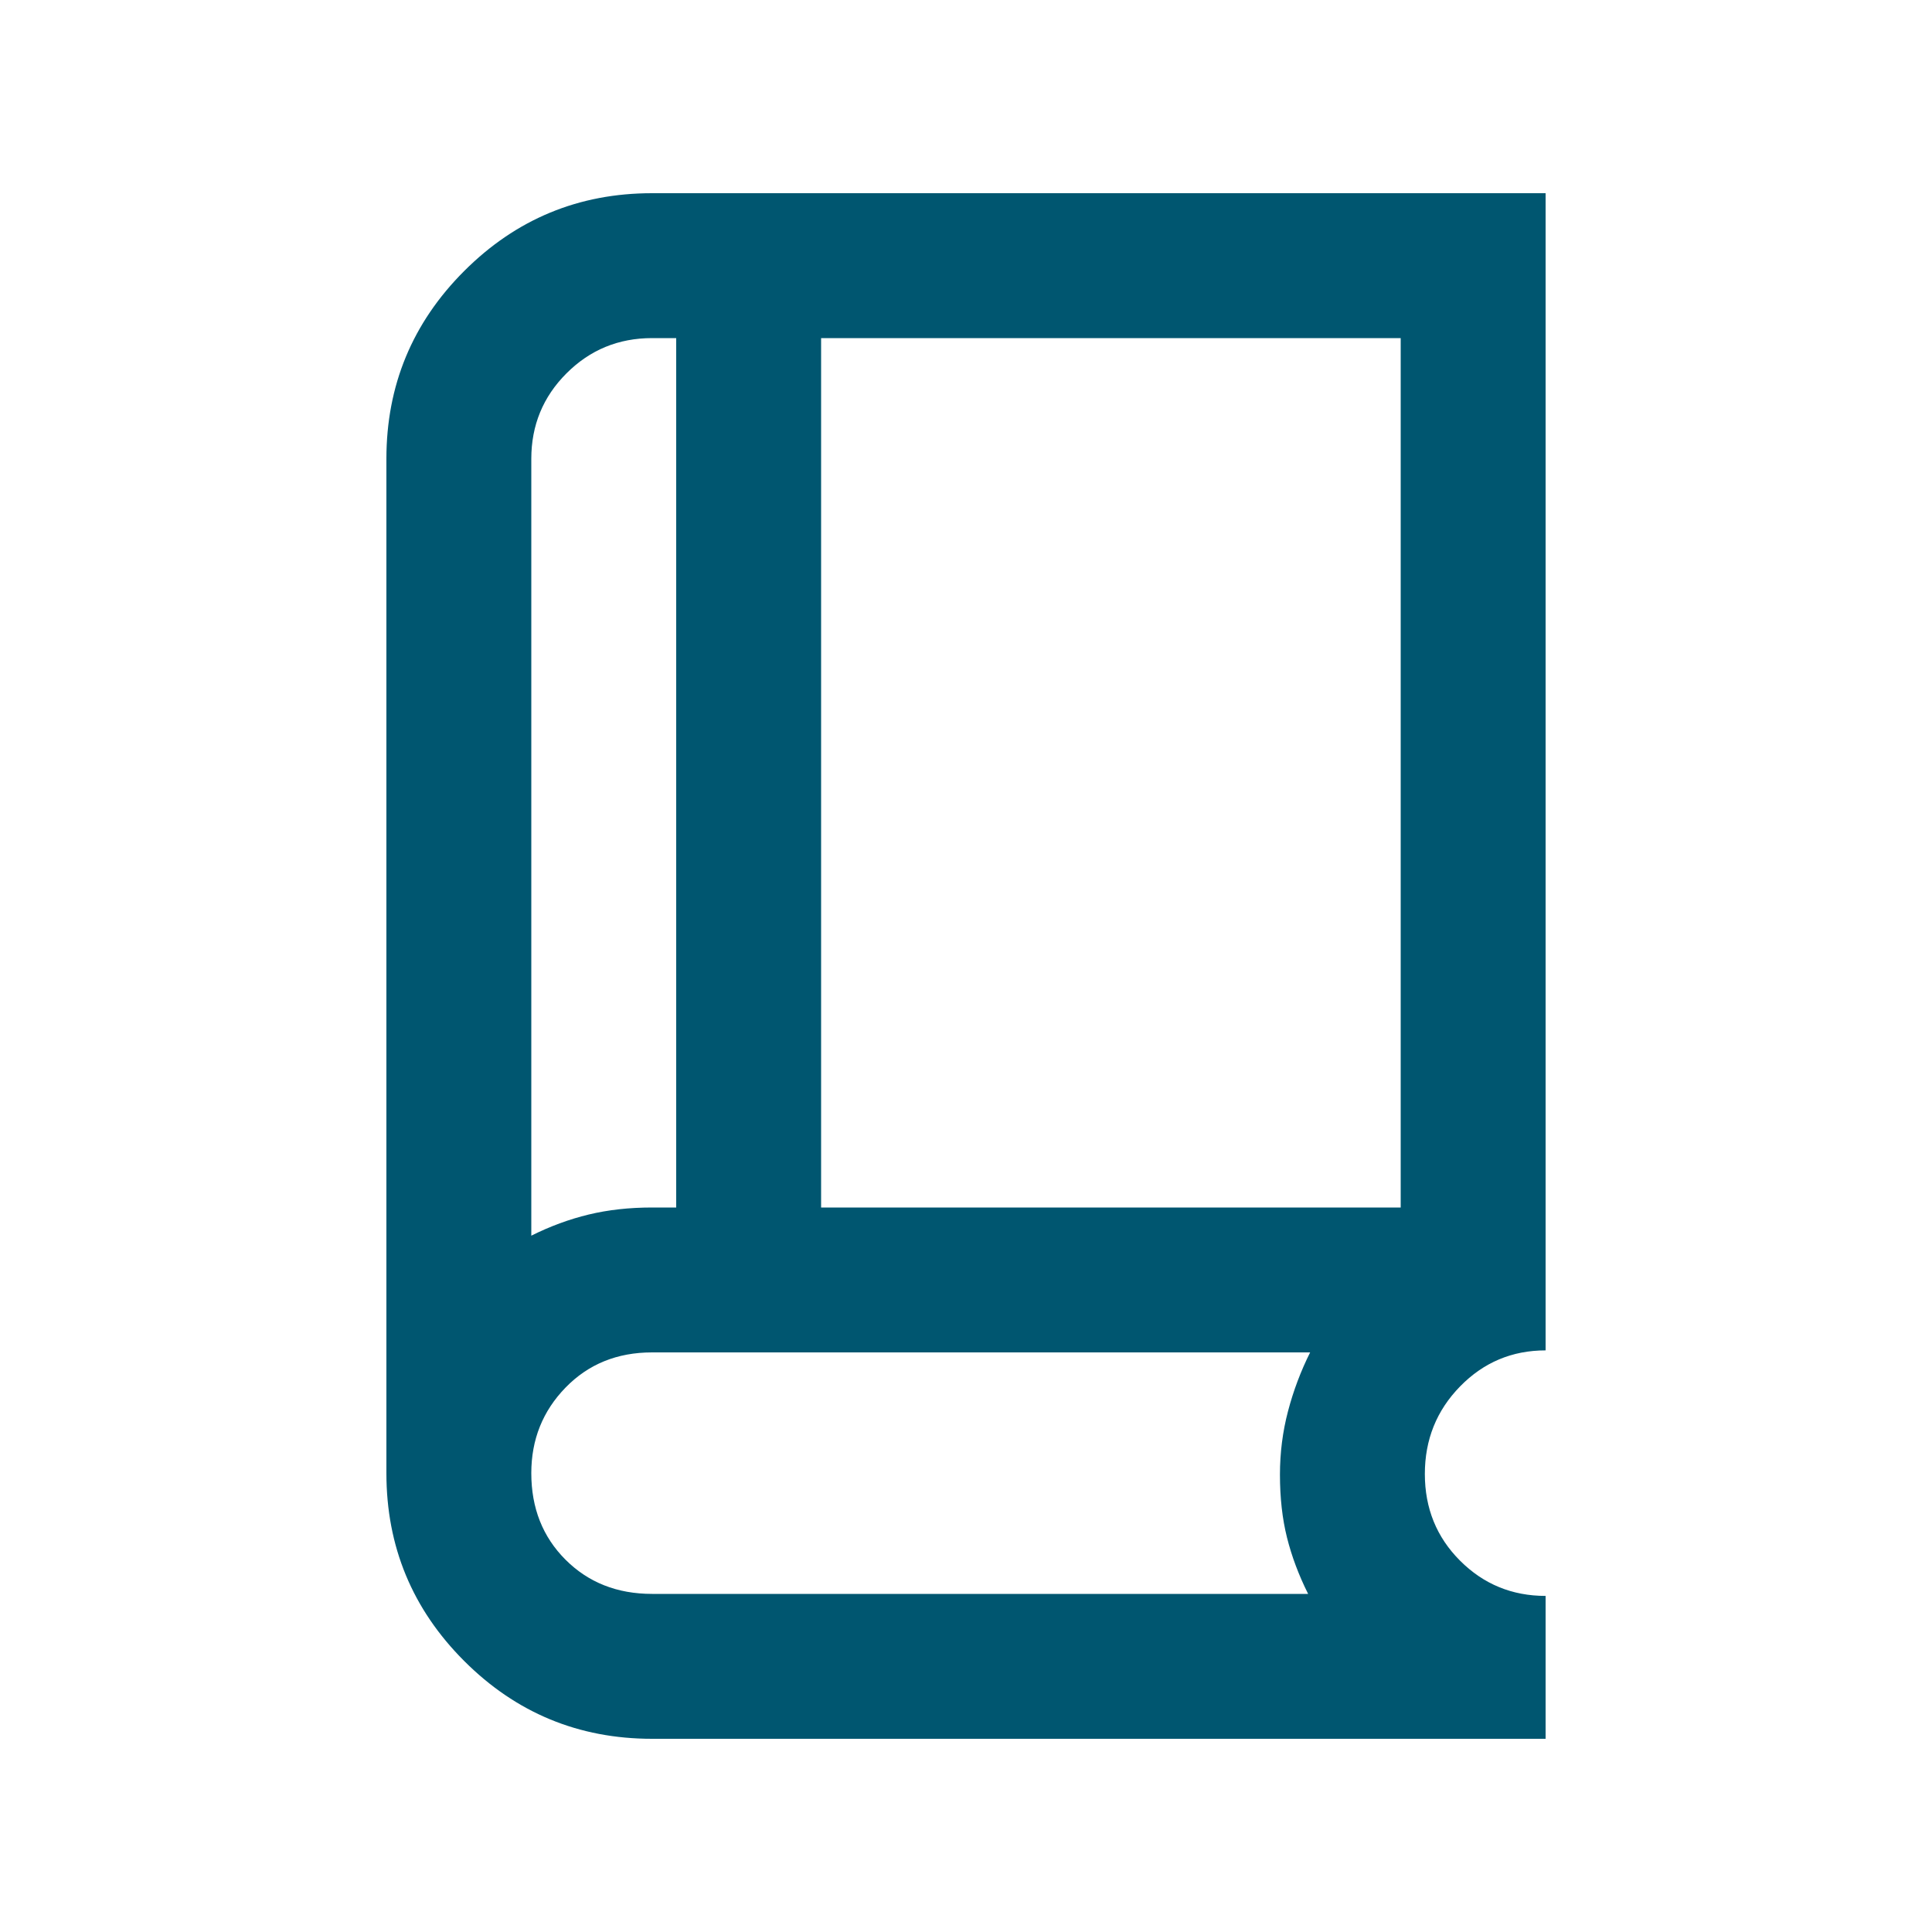 <svg xmlns="http://www.w3.org/2000/svg" height="20px" viewBox="0 -960 960 960" width="20px" fill="#005670"><path d="M324-96q-54.69 0-93.34-38.66Q192-173.31 192-228v-504q0-54.69 38.66-93.34Q269.31-864 324-864h444v575q-25 0-42.5 17.91t-17.5 43.5q0 25.59 17.5 43.09Q743-167 768-167v71H324Zm-60-250q14-7 28.5-10.5T324-360h12v-432h-12q-25 0-42.5 17.5T264-732v386Zm144-14h288v-432H408v432Zm-144 14v-446 446Zm60 178h326q-7-14-10.5-28t-3.5-31.27q0-16.25 4-31.49Q644-274 651-288H324q-26 0-43 17.5T264-228q0 26 17 43t43 17Z"/></svg>